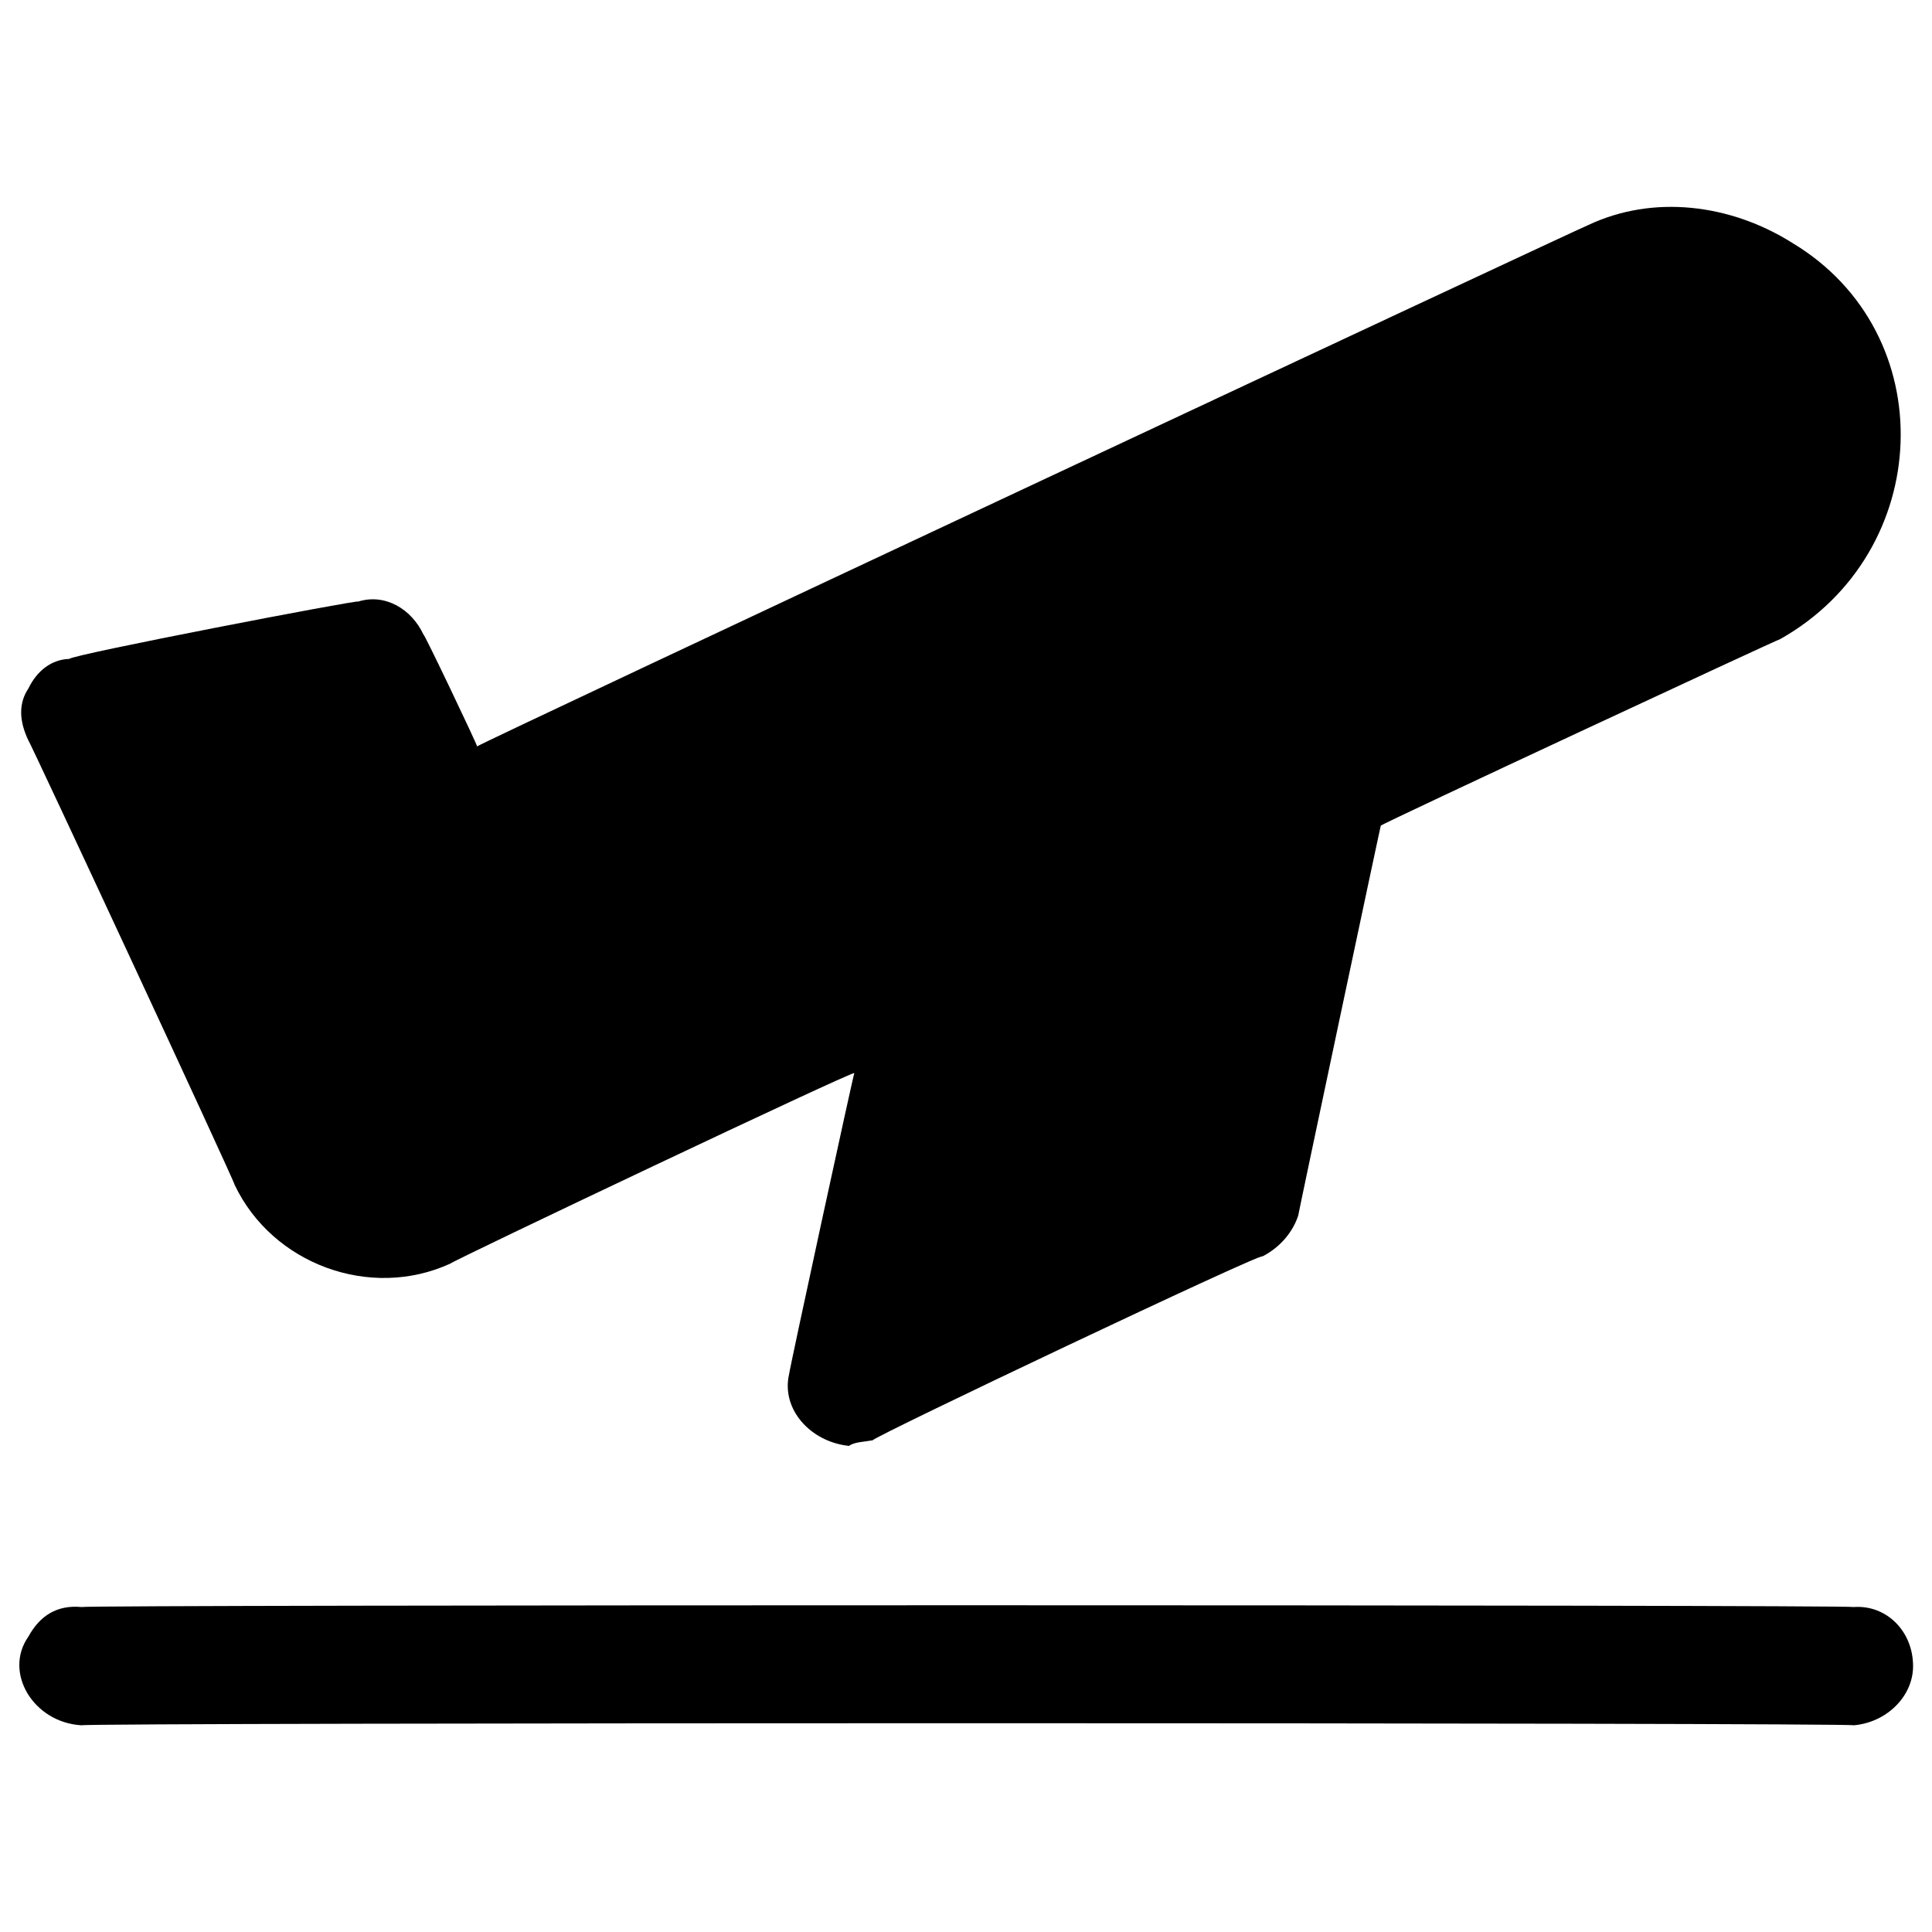 <svg xmlns="http://www.w3.org/2000/svg" version="1.1" xmlns:xlink="http://www.w3.org/1999/xlink" width="100%" height="100%" id="svgWorkerArea" viewBox="0 0 400 400" xmlns:artdraw="https://artdraw.muisca.co" style="background: white;"><defs id="defsdoc"><pattern id="patternBool" x="0" y="0" width="10" height="10" patternUnits="userSpaceOnUse" patternTransform="rotate(35)"><circle cx="5" cy="5" r="4" style="stroke: none;fill: #ff000070;"></circle></pattern></defs><g id="fileImp-623504294" class="cosito"><path id="pathImp-131315114" fill="#000000" class="grouped" d="M396.081 344.961C396.081 351.232 390.581 356.632 383.781 357.204 383.781 356.632 16.881 356.632 16.881 357.204 6.881 356.632 0.681 346.232 5.881 338.84 8.181 334.632 11.681 332.232 16.881 332.719 16.881 332.232 383.781 332.232 383.781 332.719 390.581 332.232 396.081 337.732 396.081 344.961 396.081 344.532 396.081 344.532 396.081 344.961M48.581 245.31C56.381 261.732 76.681 269.232 93.281 261.592 93.281 261.232 176.881 221.532 176.881 222.172 176.881 221.532 163.381 283.732 163.381 284.485 161.681 291.732 167.781 298.532 175.781 299.359 176.881 298.532 178.881 298.532 180.681 298.196 180.681 297.532 261.381 259.232 261.381 260.123 265.081 258.232 267.681 255.032 268.781 251.676 268.781 251.332 285.881 170.632 285.881 170.939 285.881 170.632 368.581 132.132 368.581 132.315 400.481 114.332 402.281 69.032 371.081 50.294 358.281 42.232 342.281 40.232 328.781 46.619 328.781 46.432 98.781 154.132 98.781 154.534 98.781 154.132 87.681 130.832 87.681 131.396 85.181 126.032 79.681 122.832 74.181 124.541 74.181 124.132 14.381 135.632 14.381 136.416 10.681 136.532 7.681 138.832 5.881 142.537 3.881 145.532 3.881 149.132 5.881 153.31 5.881 152.832 48.581 244.632 48.581 245.31"></path></g></svg>